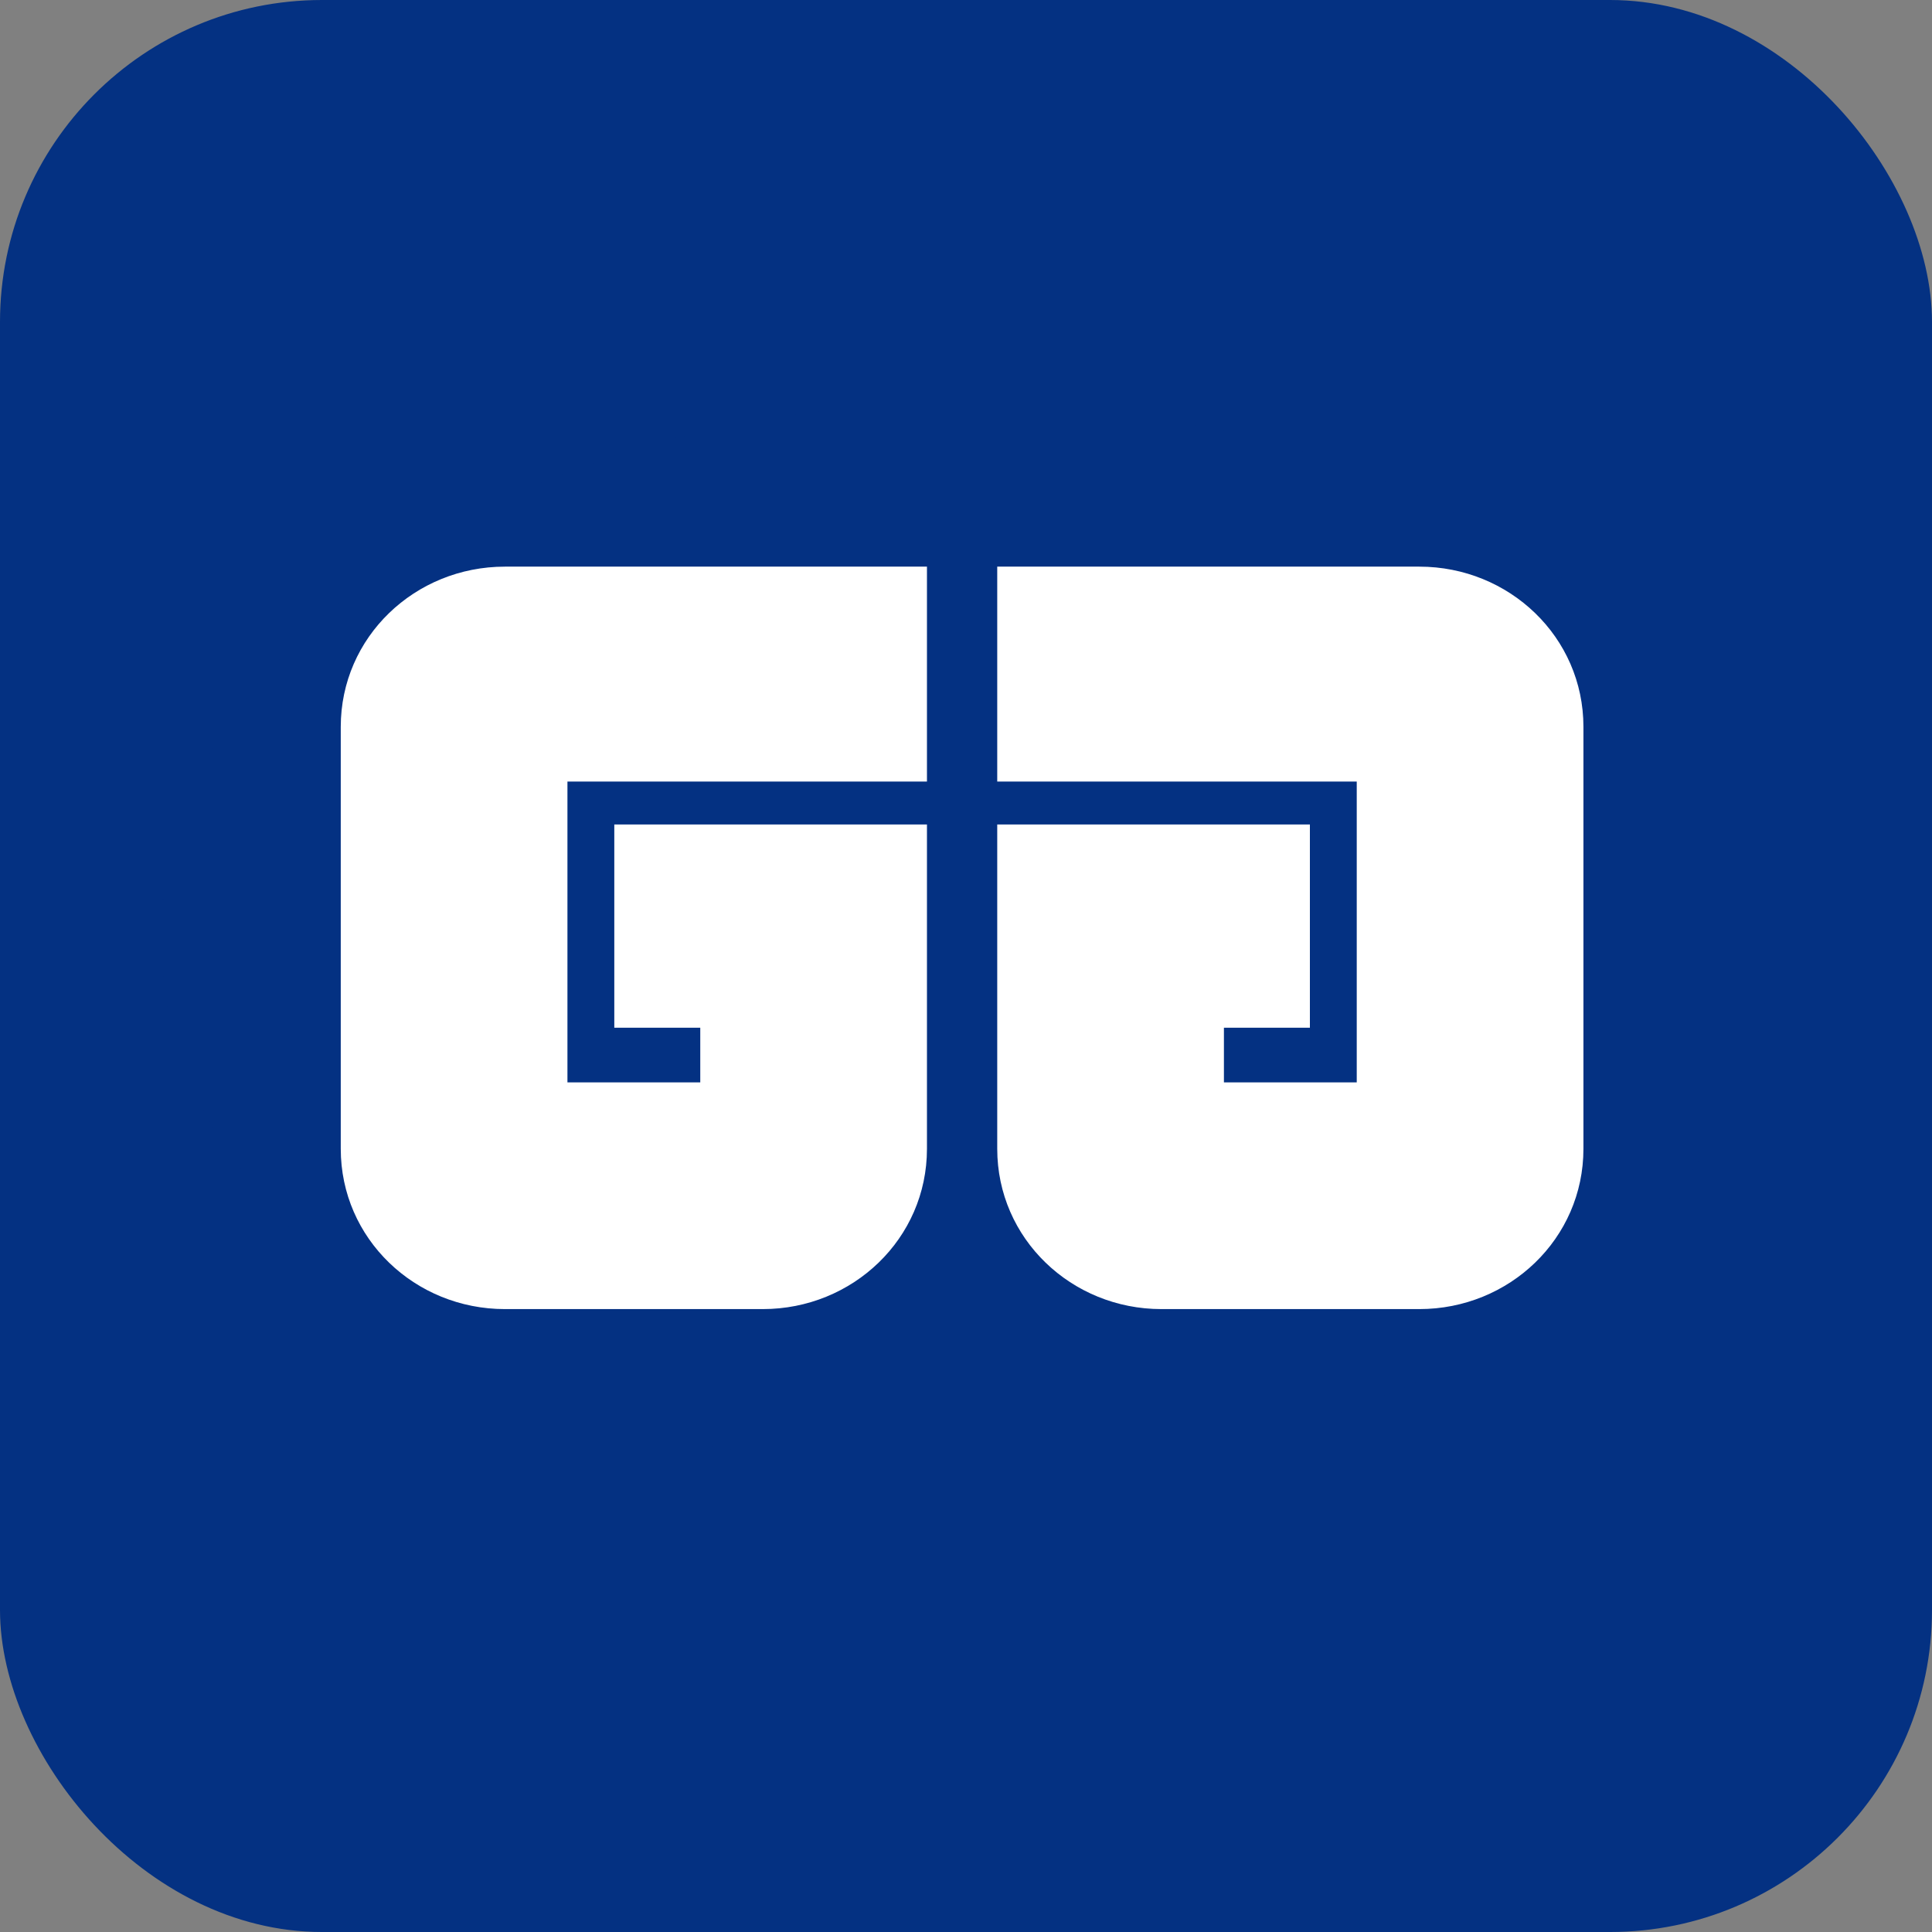 <svg width="24" height="24" viewBox="0 0 24 24" fill="none" xmlns="http://www.w3.org/2000/svg">
<rect x="0" y="0" width="24" height="24" fill="#808080" stroke="none"/>
<rect width="24" height="24" rx="4" fill="#043182"/>
<path d="M3 11C3 8.239 5.239 6 8 6H16C18.761 6 21 8.239 21 11V12C21 14.761 18.761 17 16 17H8C5.239 17 3 14.761 3 12V11Z" fill="white"/>
<path d="M11.951 5C6.466 5 2 8.01 2 11.65C2 15.291 6.466 18.3 12 18.3C17.534 18.3 22 15.339 22 11.65C22 7.961 17.485 5 11.951 5ZM11.515 9.709H7.049V13.446H8.699V12.767H7.631V10.242H8.699H11.515V12.767V13.446V14.271C11.515 15.388 10.592 16.262 9.476 16.262H8.699H7.049H6.272C5.155 16.262 4.233 15.388 4.233 14.271V13.446V9.709V9.029C4.233 7.913 5.155 7.039 6.272 7.039H7.049H11.515V9.709ZM19.67 9.709V13.446V14.271C19.67 15.388 18.748 16.262 17.631 16.262H16.854H15.204H14.427C13.311 16.262 12.388 15.388 12.388 14.271V13.446V12.767V10.242H15.204H16.272V12.767H15.204V13.446H16.854V9.709H12.388V7.039H16.854H17.631C18.748 7.039 19.67 7.913 19.67 9.029V9.709Z" fill="#043182"/>
</svg>

